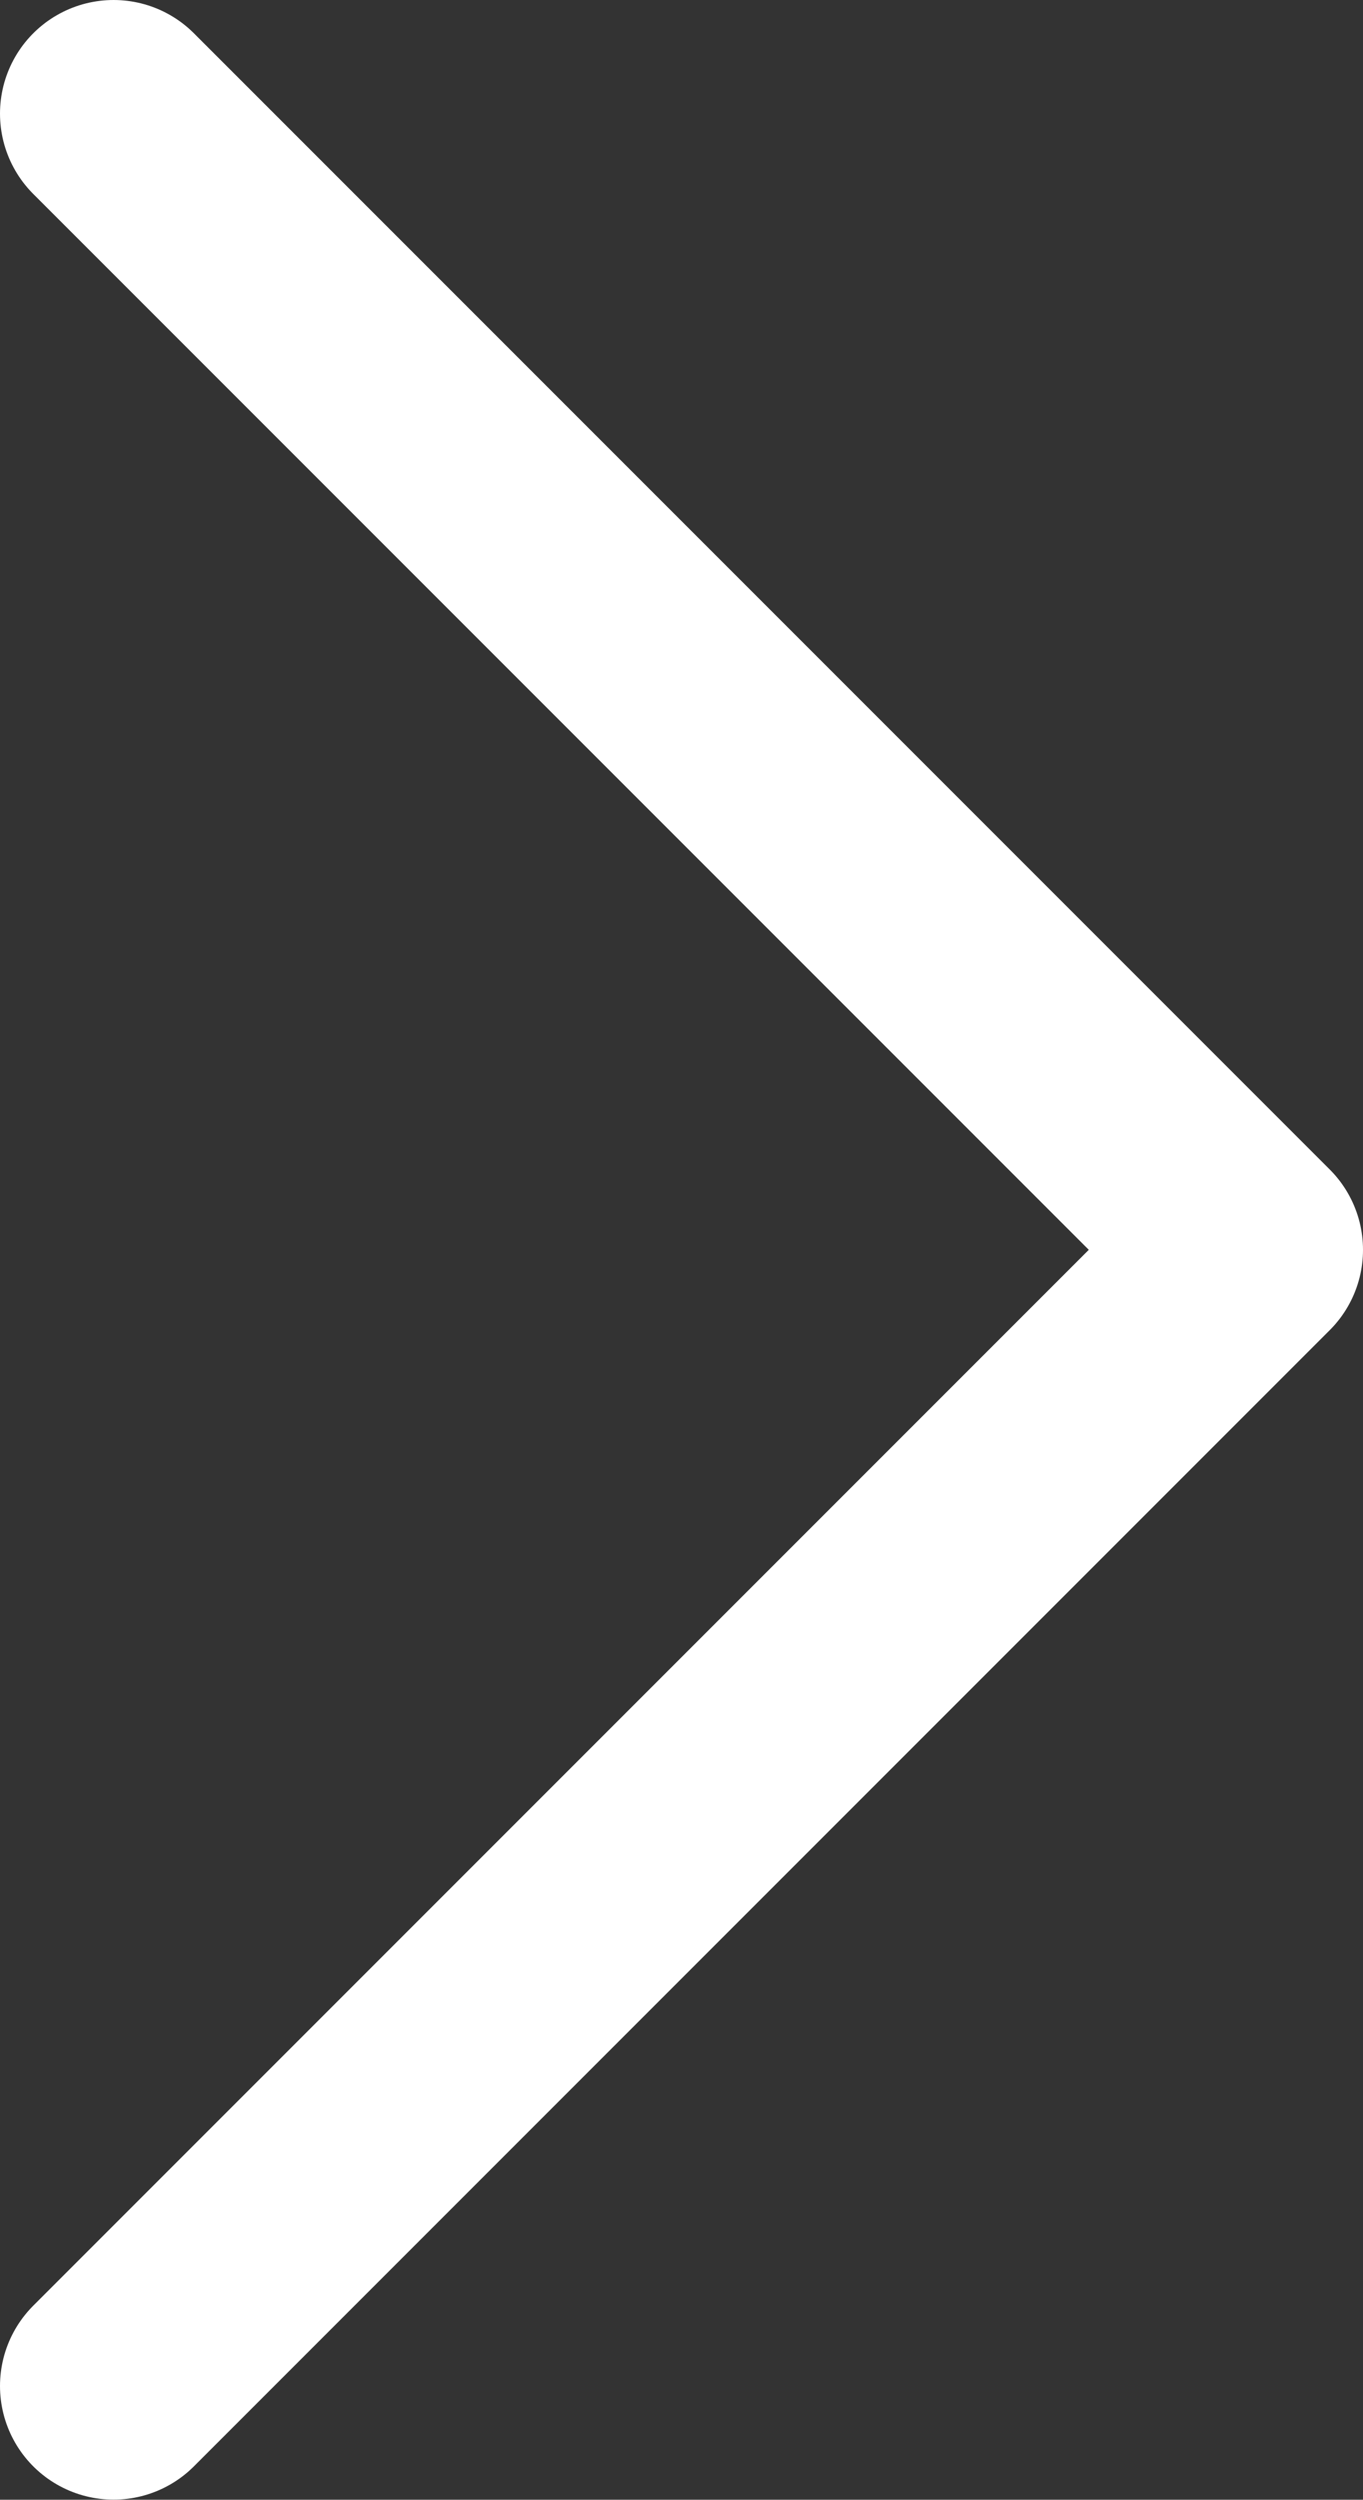 <svg xmlns="http://www.w3.org/2000/svg" width="12" height="22.001" viewBox="0 0 12 22.001"><rect x="0" y="0" width="12" height="22.001" fill="#333333" stroke="none"/><path d="M-5140-990l-10,10Zm-10-10,10,10Z" transform="translate(5151 1001)" fill="none" stroke="#fff" stroke-linecap="square" stroke-linejoin="round" stroke-width="2"/></svg>